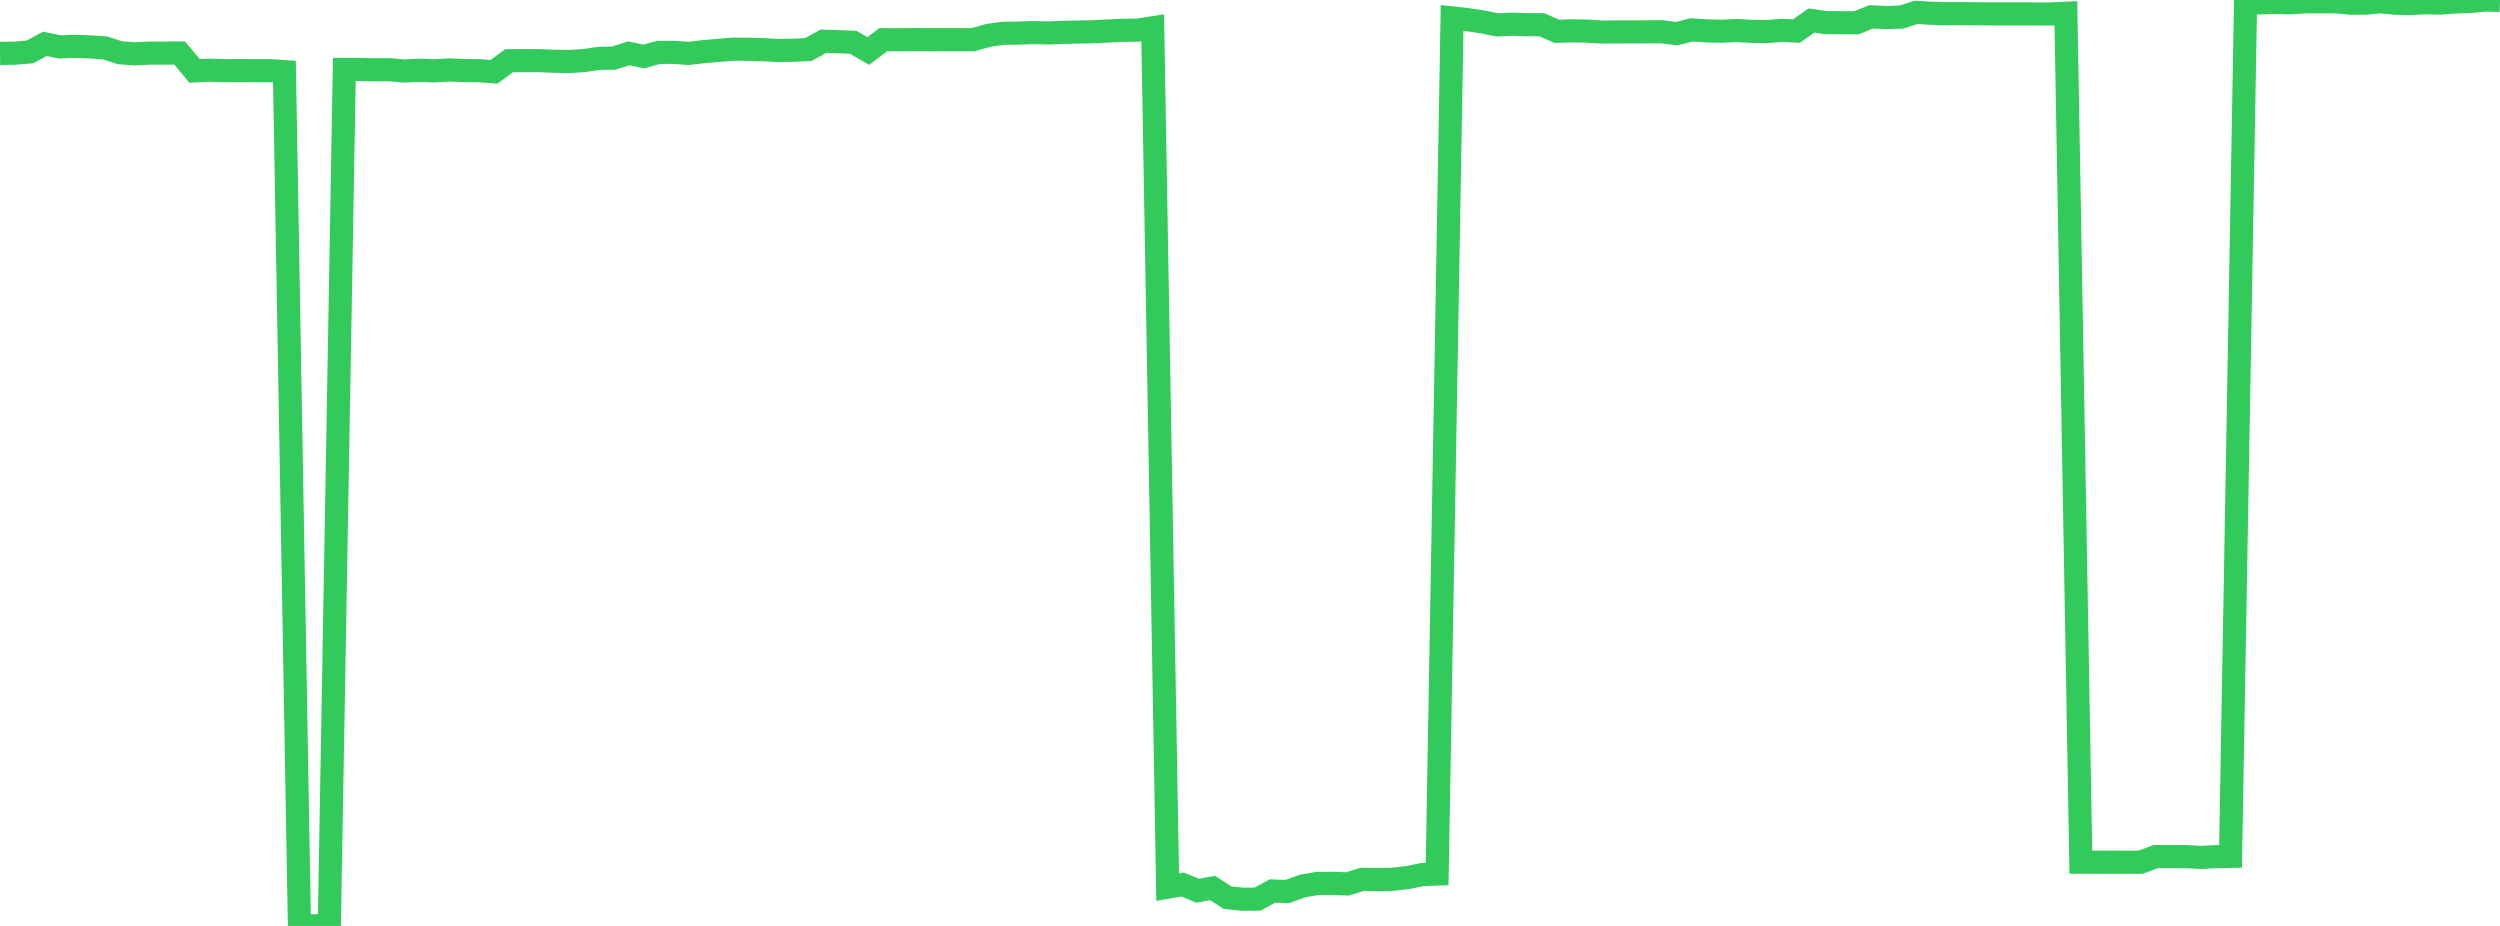 <?xml version="1.0" standalone="no"?>
<!DOCTYPE svg PUBLIC "-//W3C//DTD SVG 1.1//EN" "http://www.w3.org/Graphics/SVG/1.1/DTD/svg11.dtd">

<svg width="135" height="50" viewBox="0 0 135 50" preserveAspectRatio="none" 
  xmlns="http://www.w3.org/2000/svg"
  xmlns:xlink="http://www.w3.org/1999/xlink">


<polyline points="0.0, 2.883 0.808, 2.871 1.617, 2.804 2.425, 2.366 3.234, 2.533 4.042, 2.5 4.85, 2.533 5.659, 2.584 6.467, 2.846 7.275, 2.907 8.084, 2.867 8.892, 2.867 9.701, 2.863 10.509, 3.827 11.317, 3.791 12.126, 3.818 12.934, 3.805 13.743, 3.817 14.551, 3.814 15.359, 3.869 16.168, 49.964 16.976, 50.0 17.784, 49.932 18.593, 3.75 19.401, 3.749 20.21, 3.768 21.018, 3.761 21.826, 3.836 22.635, 3.793 23.443, 3.827 24.251, 3.778 25.06, 3.807 25.868, 3.819 26.677, 3.877 27.485, 3.281 28.293, 3.272 29.102, 3.274 29.91, 3.307 30.719, 3.322 31.527, 3.273 32.335, 3.153 33.144, 3.138 33.952, 2.878 34.76, 3.051 35.569, 2.827 36.377, 2.827 37.186, 2.884 37.994, 2.789 38.802, 2.719 39.611, 2.653 40.419, 2.661 41.228, 2.682 42.036, 2.728 42.844, 2.713 43.653, 2.673 44.461, 2.227 45.269, 2.25 46.078, 2.285 46.886, 2.754 47.695, 2.144 48.503, 2.149 49.311, 2.138 50.12, 2.14 50.928, 2.142 51.737, 2.142 52.545, 2.142 53.353, 1.914 54.162, 1.797 54.97, 1.788 55.778, 1.761 56.587, 1.78 57.395, 1.75 58.204, 1.731 59.012, 1.717 59.82, 1.675 60.629, 1.637 61.437, 1.626 62.246, 1.5 63.054, 47.907 63.862, 47.764 64.671, 48.098 65.479, 47.951 66.287, 48.474 67.096, 48.558 67.904, 48.552 68.713, 48.114 69.521, 48.14 70.329, 47.845 71.138, 47.707 71.946, 47.698 72.754, 47.731 73.563, 47.484 74.371, 47.496 75.18, 47.483 75.988, 47.393 76.796, 47.228 77.605, 47.196 78.413, 0.969 79.222, 1.058 80.03, 1.178 80.838, 1.344 81.647, 1.307 82.455, 1.332 83.263, 1.337 84.072, 1.691 84.88, 1.667 85.689, 1.679 86.497, 1.73 87.305, 1.725 88.114, 1.723 88.922, 1.719 89.731, 1.715 90.539, 1.818 91.347, 1.613 92.156, 1.667 92.964, 1.687 93.772, 1.648 94.581, 1.693 95.389, 1.707 96.198, 1.639 97.006, 1.679 97.814, 1.111 98.623, 1.221 99.431, 1.228 100.24, 1.228 101.048, 0.91 101.856, 0.948 102.665, 0.922 103.473, 0.668 104.281, 0.716 105.09, 0.736 105.898, 0.736 106.707, 0.742 107.515, 0.752 108.323, 0.752 109.132, 0.752 109.94, 0.753 110.749, 0.753 111.557, 0.715 112.365, 46.557 113.174, 46.561 113.982, 46.557 114.79, 46.562 115.599, 46.558 116.407, 46.256 117.216, 46.256 118.024, 46.256 118.832, 46.301 119.641, 46.261 120.449, 46.243 121.257, 0.218 122.066, 0.15 122.874, 0.129 123.683, 0.152 124.491, 0.094 125.299, 0.094 126.108, 0.096 126.916, 0.169 127.725, 0.171 128.533, 0.092 129.341, 0.171 130.15, 0.19 130.958, 0.149 131.766, 0.165 132.575, 0.104 133.383, 0.08 134.192, 0.0 135.0, 0.022" fill="none" stroke="#32ca5b" stroke-width="1.25"/>

</svg>